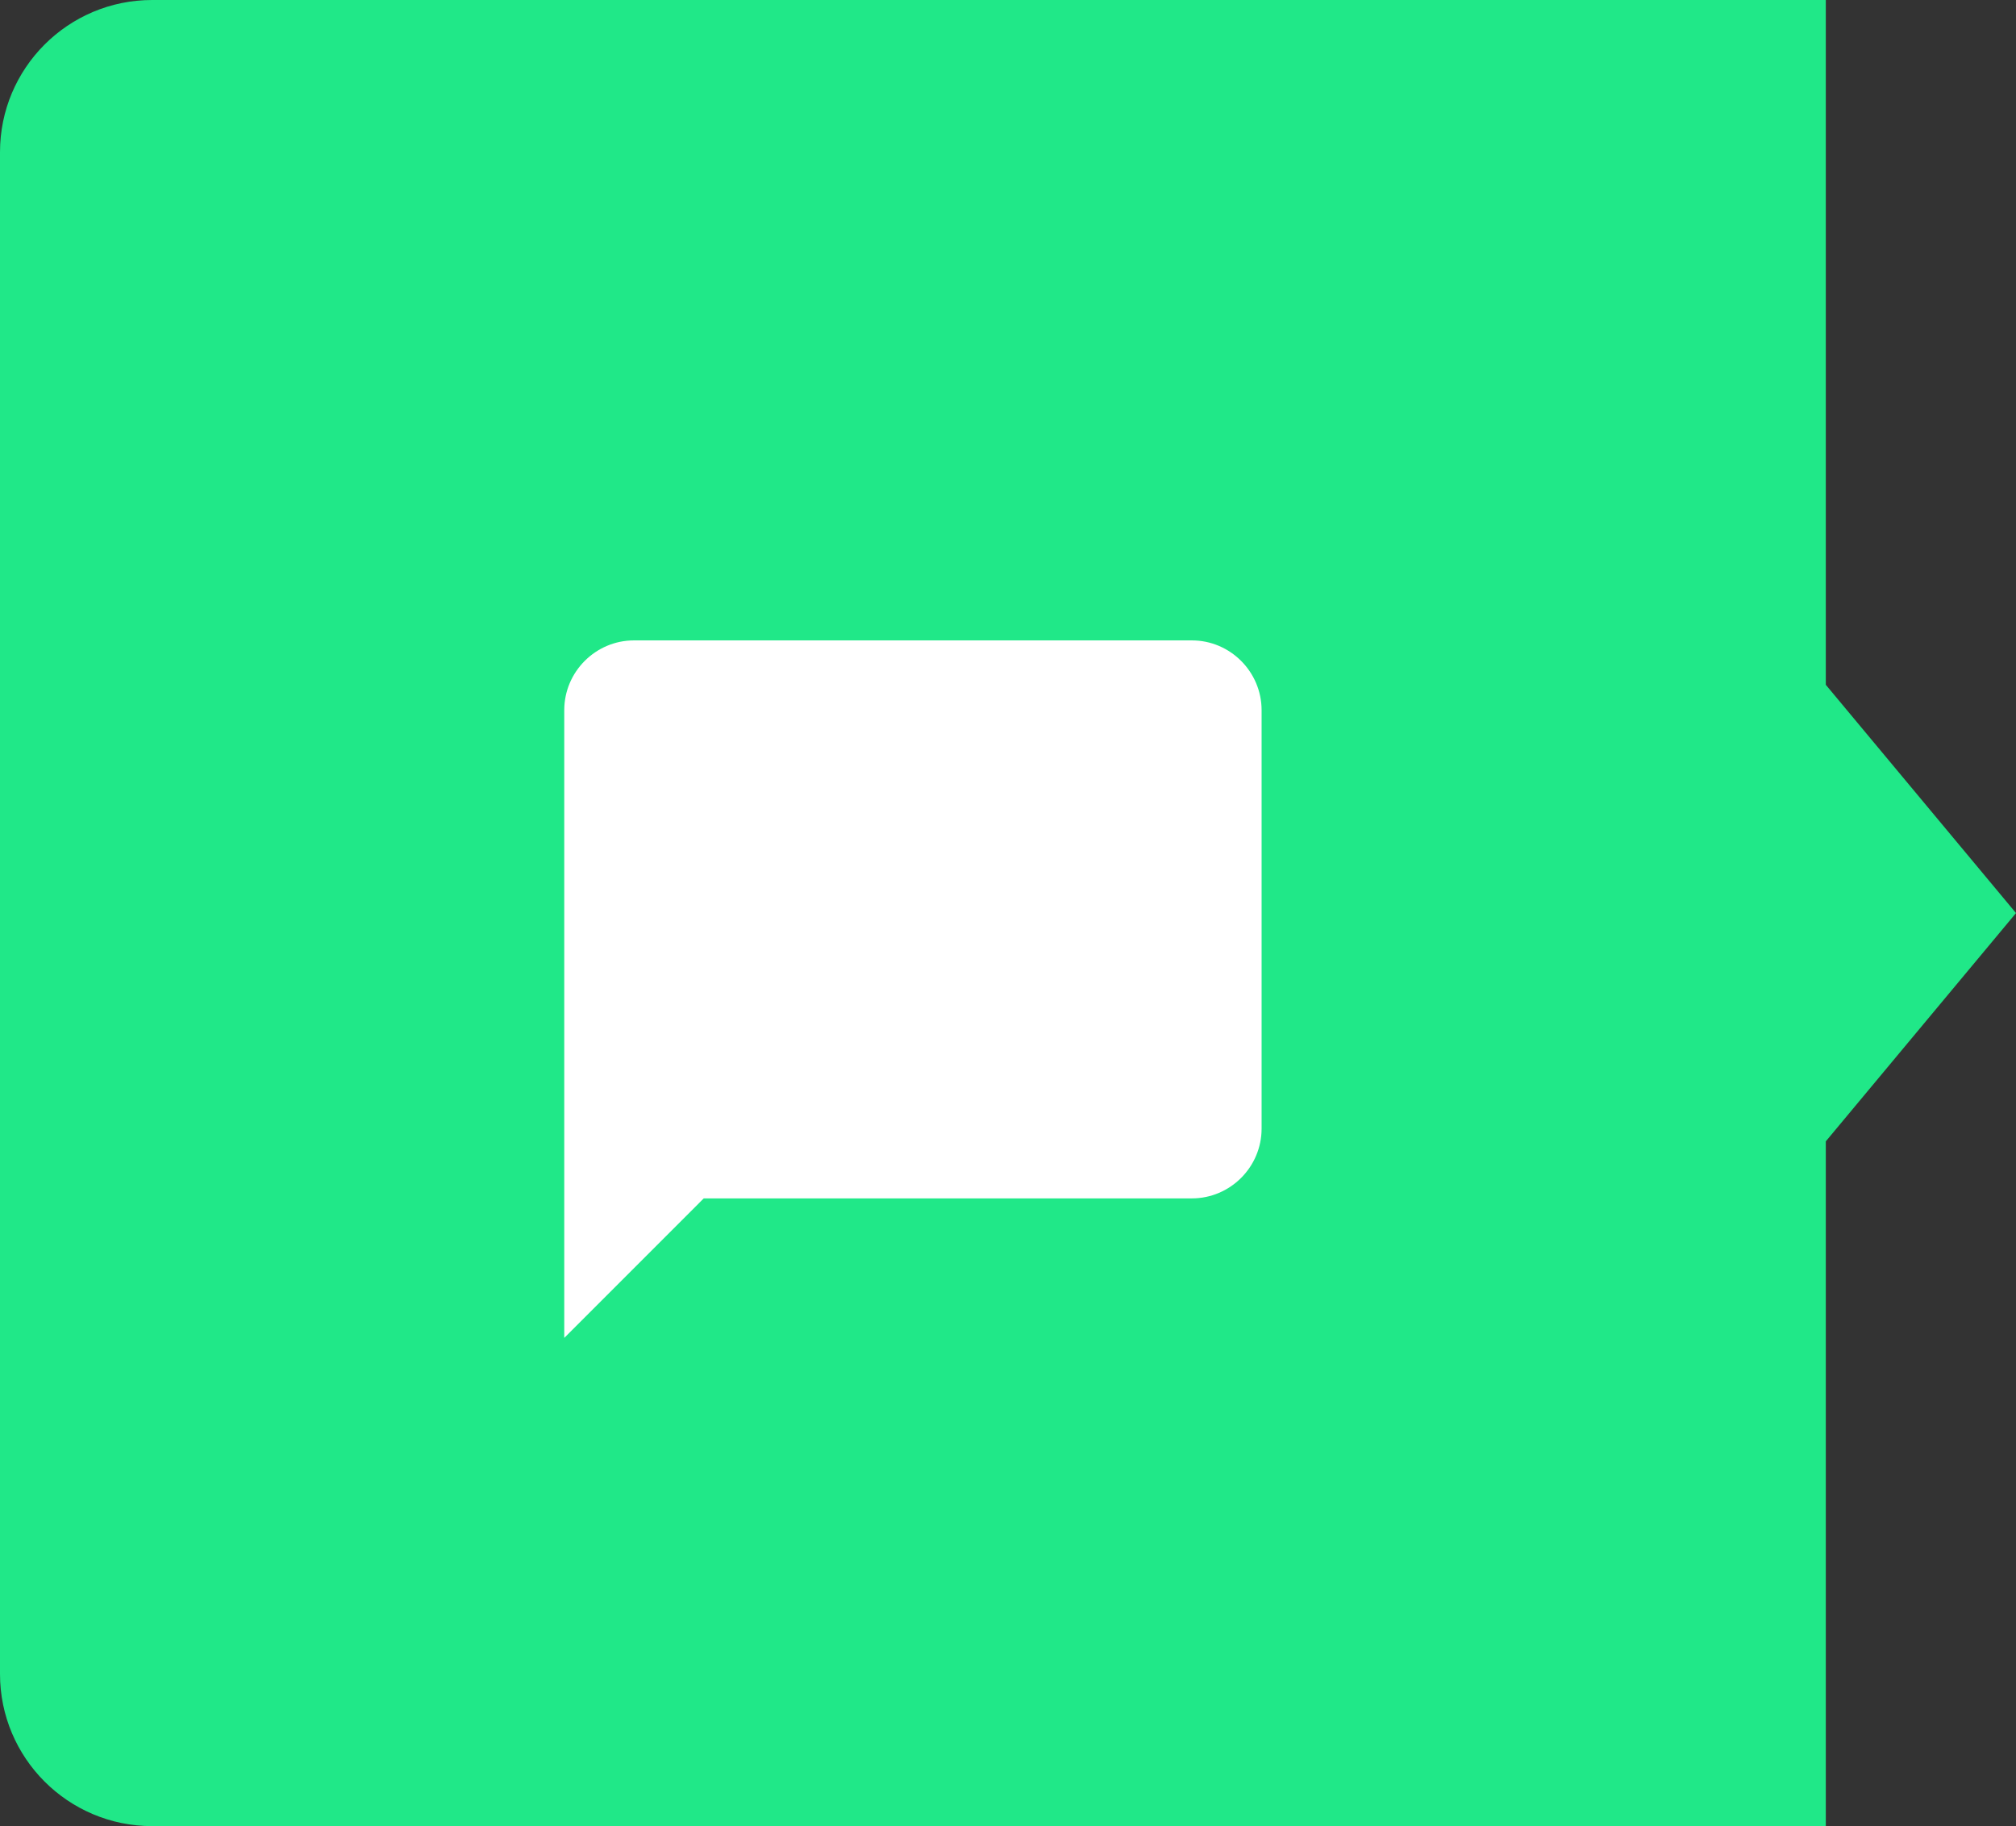 <svg width="53" height="48" viewBox="0 0 53 48" fill="none" xmlns="http://www.w3.org/2000/svg">
<rect x="0" y="0" width="53" height="48" fill="#333333" stroke="none"/>
<path fill-rule="evenodd" clip-rule="evenodd" d="M0 4C0 1.791 1.791 0 4 0H48V18L53 24L48 30V48H4C1.791 48 0 46.209 0 44V4Z" fill="#20E888"/>
<path d="M31.334 16.833H16.667C15.659 16.833 14.834 17.658 14.834 18.667V35.167L18.501 31.5H31.334C32.342 31.5 33.167 30.675 33.167 29.667V18.667C33.167 17.658 32.342 16.833 31.334 16.833Z" fill="white"/>
</svg>
